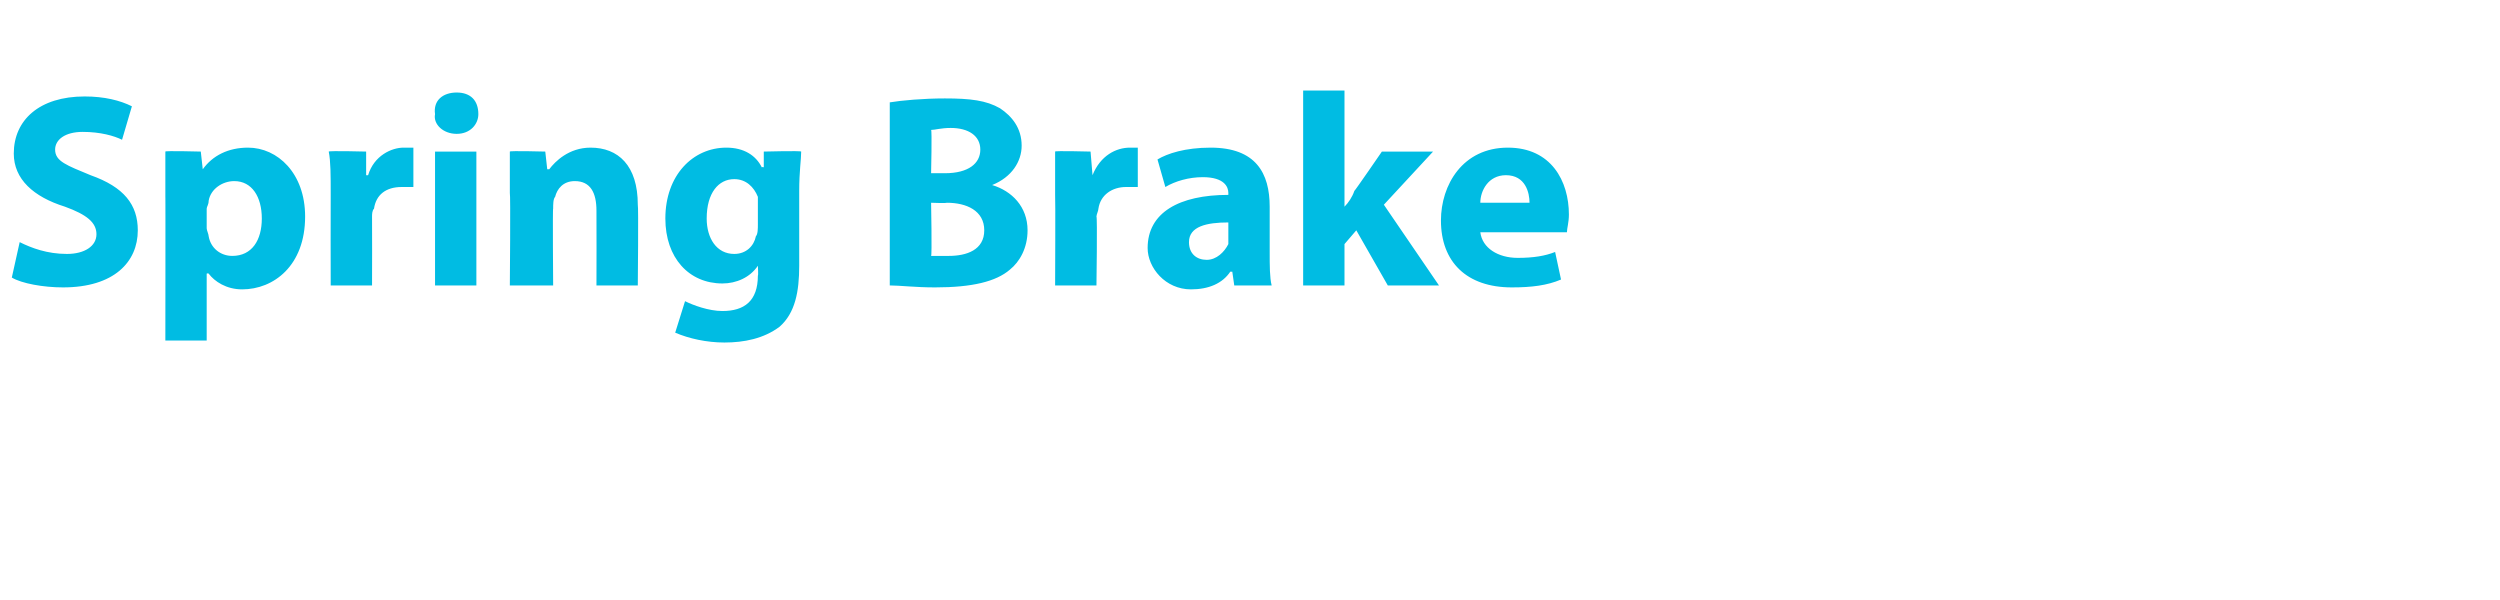 <?xml version="1.0" standalone="no"?>
<!DOCTYPE svg PUBLIC "-//W3C//DTD SVG 1.1//EN" "http://www.w3.org/Graphics/SVG/1.1/DTD/svg11.dtd">
<svg xmlns="http://www.w3.org/2000/svg" version="1.1" width="127px" height="30.5px" viewBox="0 -4 127 30.5" style="top:-4px">
  <desc>Spring Brake</desc>
  <defs/>
  <g id="Polygon40860">
    <path d="M 1 8.3 C 1.6 8.6 2.4 8.9 3.4 8.9 C 4.3 8.9 4.9 8.5 4.9 7.9 C 4.9 7.3 4.4 6.9 3.3 6.5 C 1.7 6 0.7 5.1 0.7 3.8 C 0.7 2.1 2 0.9 4.3 0.9 C 5.3 0.9 6.1 1.1 6.7 1.4 C 6.7 1.4 6.2 3.1 6.2 3.1 C 5.8 2.9 5.1 2.7 4.2 2.7 C 3.3 2.7 2.8 3.1 2.8 3.6 C 2.8 4.2 3.4 4.4 4.6 4.9 C 6.3 5.5 7 6.4 7 7.7 C 7 9.3 5.8 10.6 3.2 10.6 C 2.2 10.6 1.1 10.4 0.6 10.1 C 0.6 10.1 1 8.3 1 8.3 Z M 8.4 6 C 8.4 5.1 8.4 4.3 8.4 3.7 C 8.36 3.65 10.2 3.7 10.2 3.7 L 10.3 4.6 C 10.3 4.6 10.33 4.61 10.3 4.6 C 10.8 3.9 11.6 3.5 12.6 3.5 C 14.1 3.5 15.5 4.8 15.5 7 C 15.5 9.5 13.9 10.7 12.3 10.7 C 11.5 10.7 10.9 10.3 10.6 9.9 C 10.57 9.87 10.5 9.9 10.5 9.9 L 10.5 13.3 L 8.4 13.3 C 8.4 13.3 8.41 5.95 8.4 6 Z M 10.5 7.6 C 10.5 7.7 10.6 7.9 10.6 8 C 10.7 8.6 11.2 9 11.8 9 C 12.8 9 13.3 8.2 13.3 7.1 C 13.3 6 12.8 5.2 11.9 5.2 C 11.3 5.2 10.7 5.6 10.6 6.2 C 10.6 6.4 10.5 6.5 10.5 6.6 C 10.5 6.6 10.5 7.6 10.5 7.6 Z M 16.8 5.9 C 16.8 4.9 16.8 4.2 16.7 3.7 C 16.73 3.65 18.6 3.7 18.6 3.7 L 18.6 4.9 C 18.6 4.9 18.69 4.91 18.7 4.9 C 19 3.9 19.9 3.5 20.5 3.5 C 20.7 3.5 20.8 3.5 21 3.5 C 21 3.5 21 5.5 21 5.5 C 20.8 5.5 20.6 5.5 20.4 5.5 C 19.6 5.5 19.1 5.9 19 6.6 C 18.9 6.7 18.9 6.9 18.9 7 C 18.91 7.03 18.9 10.5 18.9 10.5 L 16.8 10.5 C 16.8 10.5 16.79 5.91 16.8 5.9 Z M 22.1 10.5 L 22.1 3.7 L 24.2 3.7 L 24.2 10.5 L 22.1 10.5 Z M 24.3 1.8 C 24.3 2.3 23.9 2.8 23.2 2.8 C 22.5 2.8 22 2.3 22.1 1.8 C 22 1.1 22.5 0.7 23.2 0.7 C 23.9 0.7 24.3 1.1 24.3 1.8 Z M 25.9 5.8 C 25.9 5 25.9 4.3 25.9 3.7 C 25.89 3.65 27.7 3.7 27.7 3.7 L 27.8 4.6 C 27.8 4.6 27.87 4.59 27.9 4.6 C 28.2 4.2 28.9 3.5 30 3.5 C 31.4 3.5 32.4 4.4 32.4 6.4 C 32.44 6.44 32.4 10.5 32.4 10.5 L 30.3 10.5 C 30.3 10.5 30.31 6.71 30.3 6.7 C 30.3 5.8 30 5.2 29.2 5.2 C 28.6 5.2 28.3 5.6 28.2 6 C 28.1 6.1 28.1 6.4 28.1 6.6 C 28.07 6.55 28.1 10.5 28.1 10.5 L 25.9 10.5 C 25.9 10.5 25.94 5.84 25.9 5.8 Z M 40.7 3.7 C 40.7 4.1 40.6 4.7 40.6 5.7 C 40.6 5.7 40.6 9.5 40.6 9.5 C 40.6 10.8 40.4 11.9 39.6 12.6 C 38.8 13.2 37.8 13.4 36.8 13.4 C 35.9 13.4 35 13.2 34.3 12.9 C 34.3 12.9 34.8 11.3 34.8 11.3 C 35.2 11.5 36 11.8 36.7 11.8 C 37.8 11.8 38.5 11.3 38.5 10 C 38.53 10 38.5 9.5 38.5 9.5 C 38.5 9.5 38.5 9.55 38.5 9.5 C 38.1 10.1 37.4 10.4 36.7 10.4 C 35 10.4 33.8 9.1 33.8 7.1 C 33.8 4.9 35.2 3.5 36.9 3.5 C 37.8 3.5 38.4 3.9 38.7 4.5 C 38.74 4.47 38.8 4.5 38.8 4.5 L 38.8 3.7 C 38.8 3.7 40.68 3.65 40.7 3.7 Z M 38.5 6.4 C 38.5 6.3 38.5 6.2 38.5 6 C 38.3 5.5 37.9 5.1 37.3 5.1 C 36.5 5.1 35.9 5.8 35.9 7.1 C 35.9 8.1 36.4 8.9 37.3 8.9 C 37.9 8.9 38.3 8.5 38.4 8 C 38.5 7.9 38.5 7.6 38.5 7.4 C 38.5 7.4 38.5 6.4 38.5 6.4 Z M 45.2 1.2 C 45.8 1.1 46.9 1 48 1 C 49.3 1 50.1 1.1 50.8 1.5 C 51.4 1.9 51.9 2.5 51.9 3.4 C 51.9 4.2 51.4 5 50.4 5.4 C 50.4 5.4 50.4 5.4 50.4 5.4 C 51.4 5.7 52.2 6.5 52.2 7.7 C 52.2 8.6 51.8 9.3 51.3 9.7 C 50.6 10.3 49.4 10.6 47.5 10.6 C 46.5 10.6 45.7 10.5 45.2 10.5 C 45.2 10.5 45.2 1.2 45.2 1.2 Z M 47.3 4.8 C 47.3 4.8 48.05 4.8 48 4.8 C 49.2 4.8 49.8 4.3 49.8 3.6 C 49.8 2.9 49.2 2.5 48.3 2.5 C 47.8 2.5 47.5 2.6 47.3 2.6 C 47.35 2.6 47.3 4.8 47.3 4.8 Z M 47.3 9 C 47.6 9 47.8 9 48.2 9 C 49.1 9 50 8.7 50 7.7 C 50 6.7 49.1 6.3 48.1 6.3 C 48.07 6.33 47.3 6.3 47.3 6.3 C 47.3 6.3 47.35 8.99 47.3 9 Z M 53.6 5.9 C 53.6 4.9 53.6 4.2 53.6 3.7 C 53.56 3.65 55.4 3.7 55.4 3.7 L 55.5 4.9 C 55.5 4.9 55.52 4.91 55.5 4.9 C 55.9 3.9 56.7 3.5 57.4 3.5 C 57.6 3.5 57.7 3.5 57.8 3.5 C 57.8 3.5 57.8 5.5 57.8 5.5 C 57.7 5.5 57.5 5.5 57.2 5.5 C 56.5 5.5 55.9 5.9 55.8 6.6 C 55.8 6.7 55.7 6.9 55.7 7 C 55.75 7.03 55.7 10.5 55.7 10.5 L 53.6 10.5 C 53.6 10.5 53.62 5.91 53.6 5.9 Z M 62.7 10.5 L 62.6 9.8 C 62.6 9.8 62.51 9.81 62.5 9.8 C 62.1 10.4 61.4 10.7 60.5 10.7 C 59.2 10.7 58.3 9.6 58.3 8.6 C 58.3 6.8 59.9 5.9 62.4 5.9 C 62.4 5.9 62.4 5.8 62.4 5.8 C 62.4 5.5 62.2 5 61.1 5 C 60.4 5 59.7 5.2 59.2 5.5 C 59.2 5.5 58.8 4.1 58.8 4.1 C 59.3 3.8 60.2 3.5 61.5 3.5 C 63.8 3.5 64.5 4.8 64.5 6.5 C 64.5 6.5 64.5 8.8 64.5 8.8 C 64.5 9.5 64.5 10.1 64.6 10.5 C 64.59 10.5 62.7 10.5 62.7 10.5 Z M 62.4 7.3 C 61.3 7.3 60.4 7.5 60.4 8.3 C 60.4 8.9 60.8 9.2 61.3 9.2 C 61.8 9.2 62.2 8.8 62.4 8.4 C 62.4 8.3 62.4 8.1 62.4 8 C 62.4 8 62.4 7.3 62.4 7.3 Z M 68.3 6.5 C 68.3 6.5 68.33 6.54 68.3 6.5 C 68.5 6.3 68.7 6 68.8 5.7 C 68.82 5.71 70.2 3.7 70.2 3.7 L 72.8 3.7 L 70.3 6.4 L 73.1 10.5 L 70.5 10.5 L 68.9 7.7 L 68.3 8.4 L 68.3 10.5 L 66.2 10.5 L 66.2 0.6 L 68.3 0.6 L 68.3 6.5 Z M 75.2 7.8 C 75.3 8.6 76.1 9.1 77.1 9.1 C 77.9 9.1 78.5 9 79 8.8 C 79 8.8 79.3 10.2 79.3 10.2 C 78.6 10.5 77.8 10.6 76.8 10.6 C 74.5 10.6 73.2 9.3 73.2 7.2 C 73.2 5.4 74.3 3.5 76.6 3.5 C 78.8 3.5 79.7 5.2 79.7 6.9 C 79.7 7.3 79.6 7.6 79.6 7.8 C 79.6 7.8 75.2 7.8 75.2 7.8 Z M 77.7 6.3 C 77.7 5.8 77.5 4.9 76.5 4.9 C 75.6 4.9 75.2 5.7 75.2 6.3 C 75.2 6.3 77.7 6.3 77.7 6.3 Z " stroke="none" fill="#00bce3"/>
  </g>
</svg>